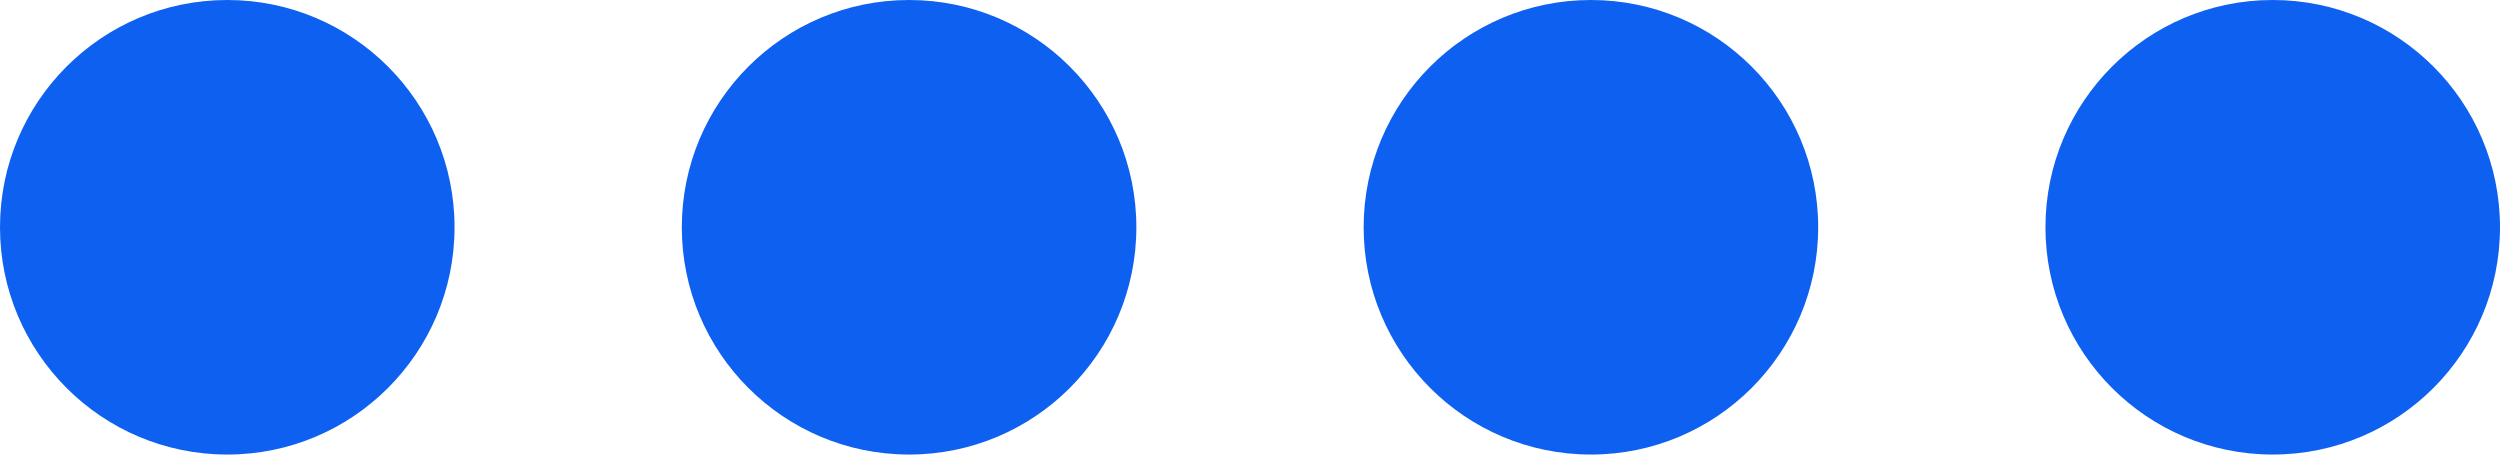 <?xml version="1.0" encoding="UTF-8"?> <svg xmlns="http://www.w3.org/2000/svg" width="44" height="8" viewBox="0 0 44 8" fill="none"> <circle cx="4" cy="4" r="4" fill="#0E61F0"></circle> <circle cx="16" cy="4" r="4" fill="#0E61F0"></circle> <circle cx="28" cy="4" r="4" fill="#0E61F0"></circle> <circle cx="40" cy="4" r="4" fill="#0E61F0"></circle> </svg> 